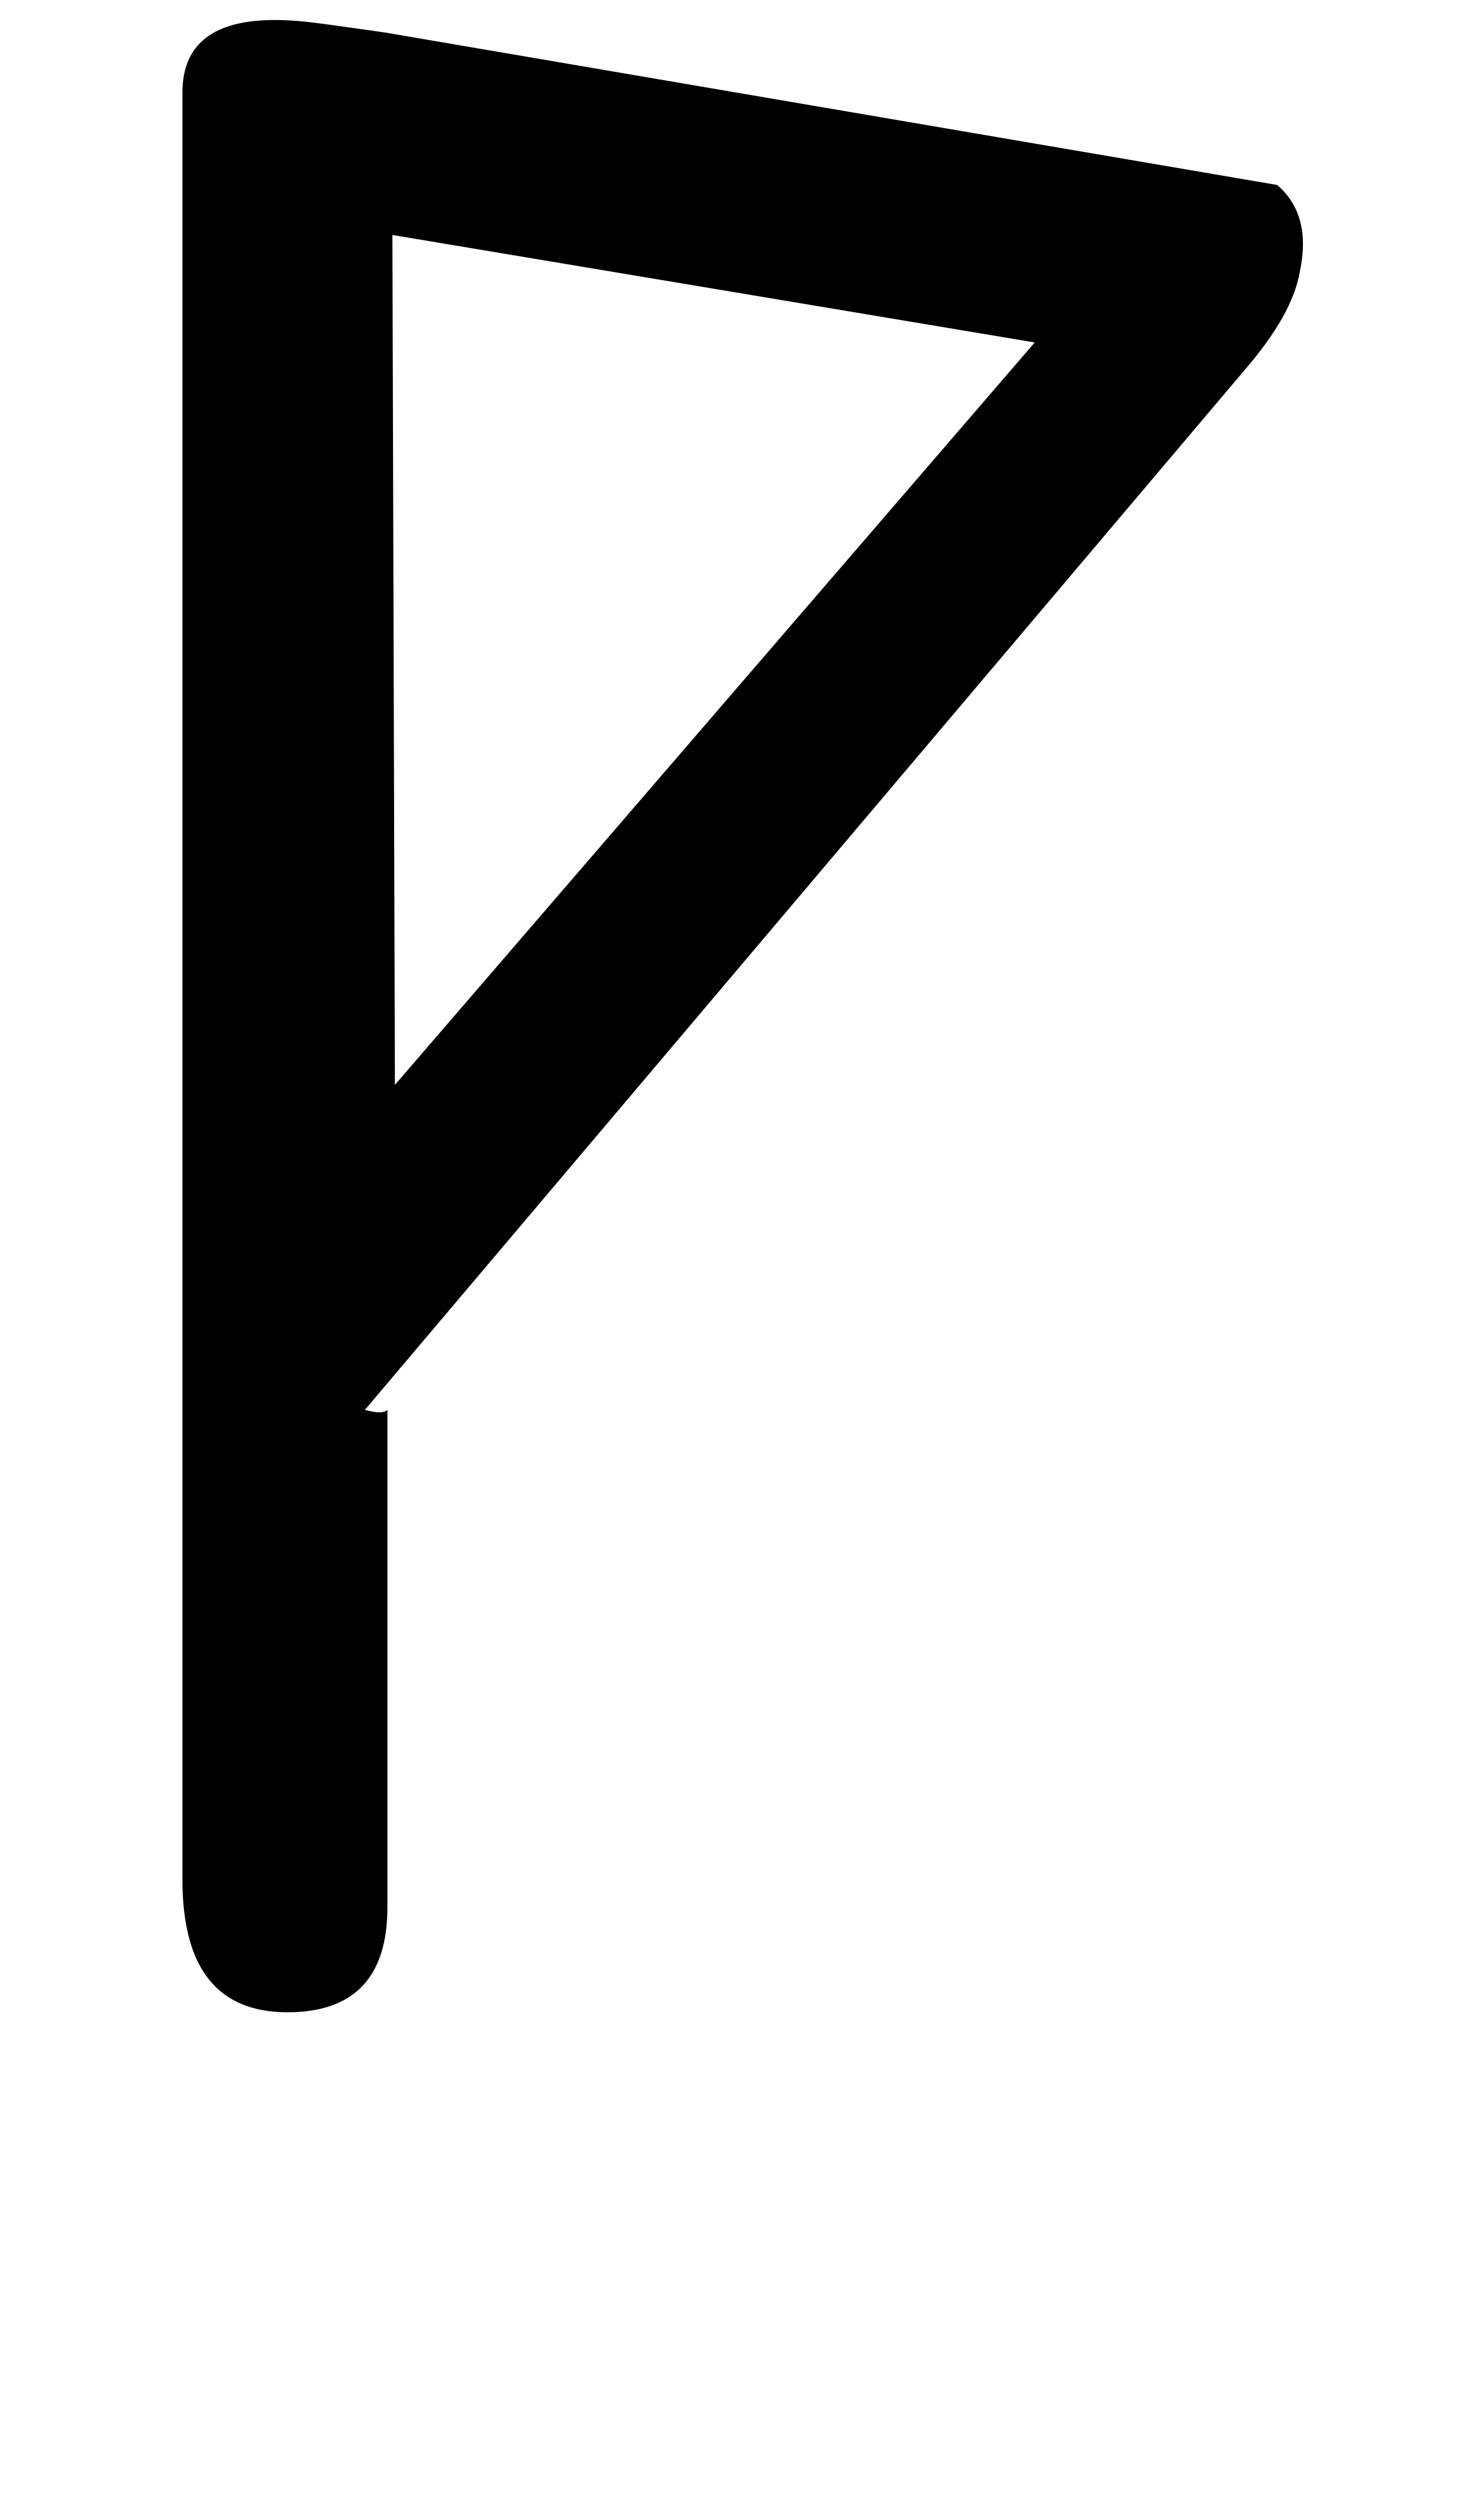 <!-- Generated by IcoMoon.io -->
<svg version="1.1" xmlns="http://www.w3.org/2000/svg" width="19" height="32" viewBox="0 0 19 32">
<title>asterisk</title>
<path d="M4.672 18.048q0.224 0.064 0.288 0v6.368q0 1.344-1.28 1.344-1.344 0-1.344-1.696v-22.88q0-0.928 1.184-0.928 0.256 0 0.608 0.048t0.8 0.112l11.424 1.952q0.448 0.384 0.288 1.12-0.096 0.544-0.704 1.248zM13.248 4.384l-8.224-1.376 0.032 10.88z"></path>
</svg>
